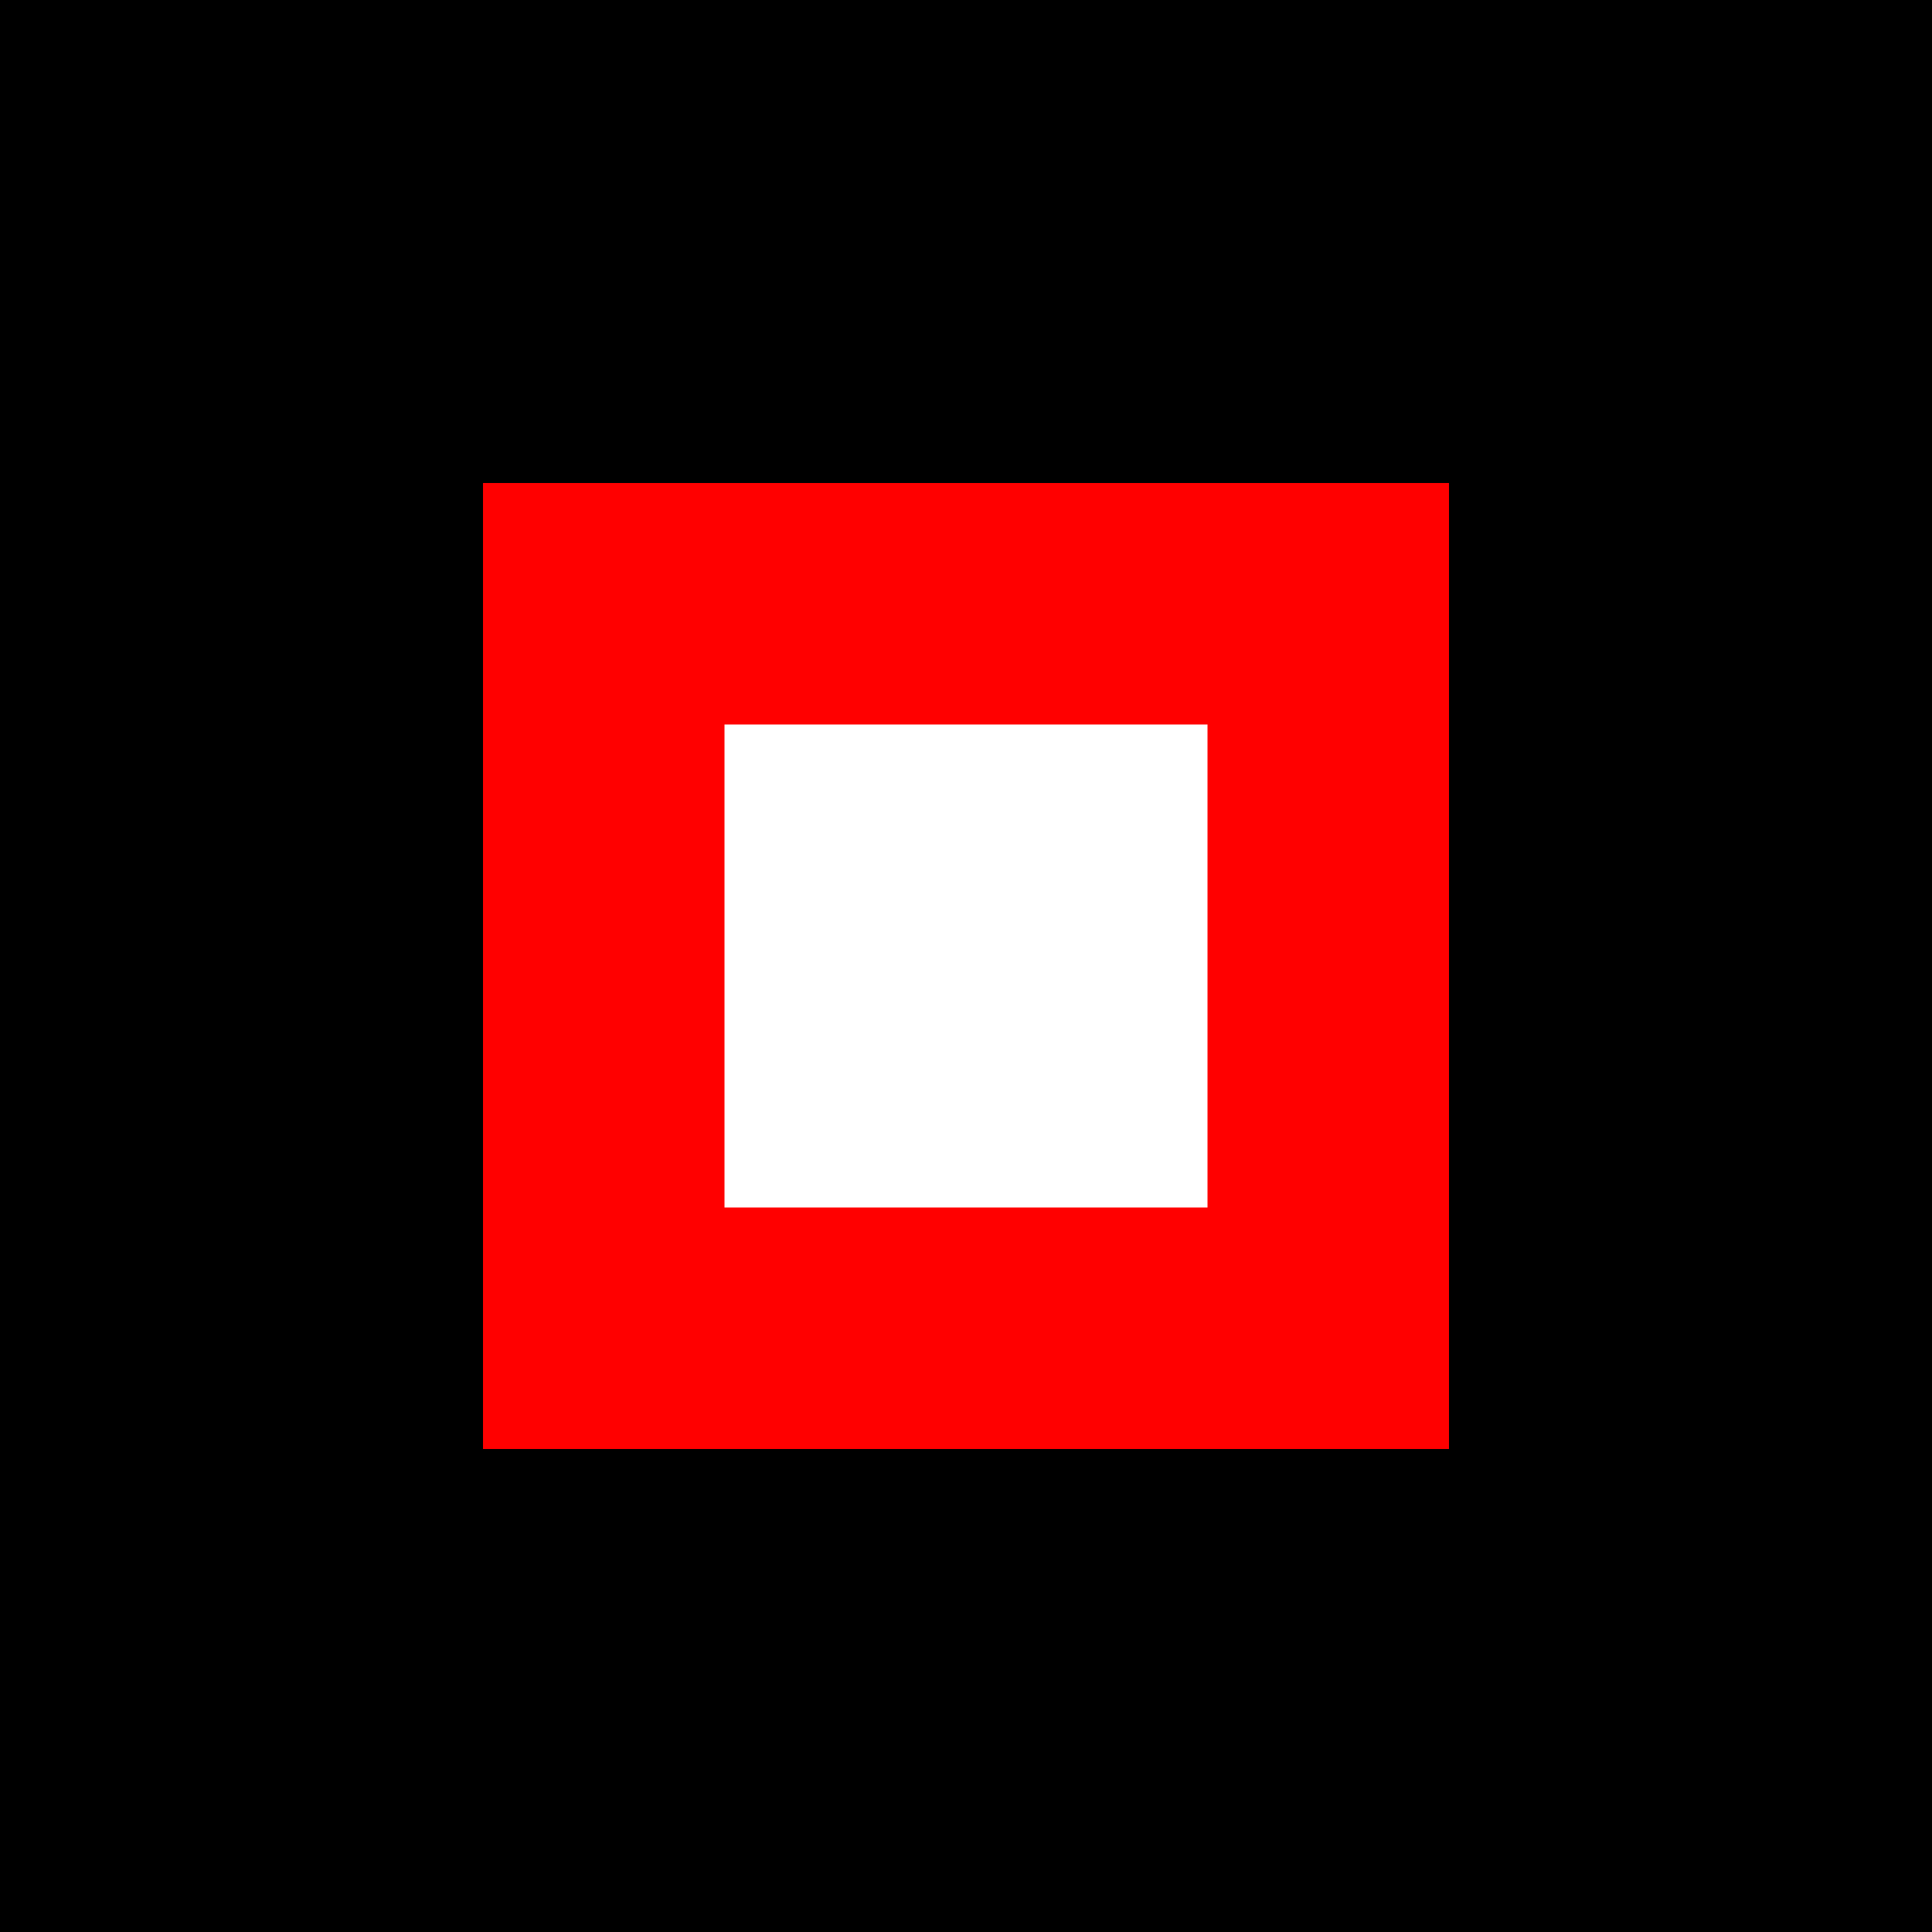<?xml version="1.0" encoding="UTF-8" standalone="no"?>
<svg width="32" height="32" viewBox="0 0 32 32" xmlns="http://www.w3.org/2000/svg">
  <rect width="32" height="32" fill="#000000"/>
  <rect x="8" y="8" width="16" height="16" fill="#FF0000"/>
  <rect x="12" y="12" width="8" height="8" fill="#FFFFFF"/>
</svg>